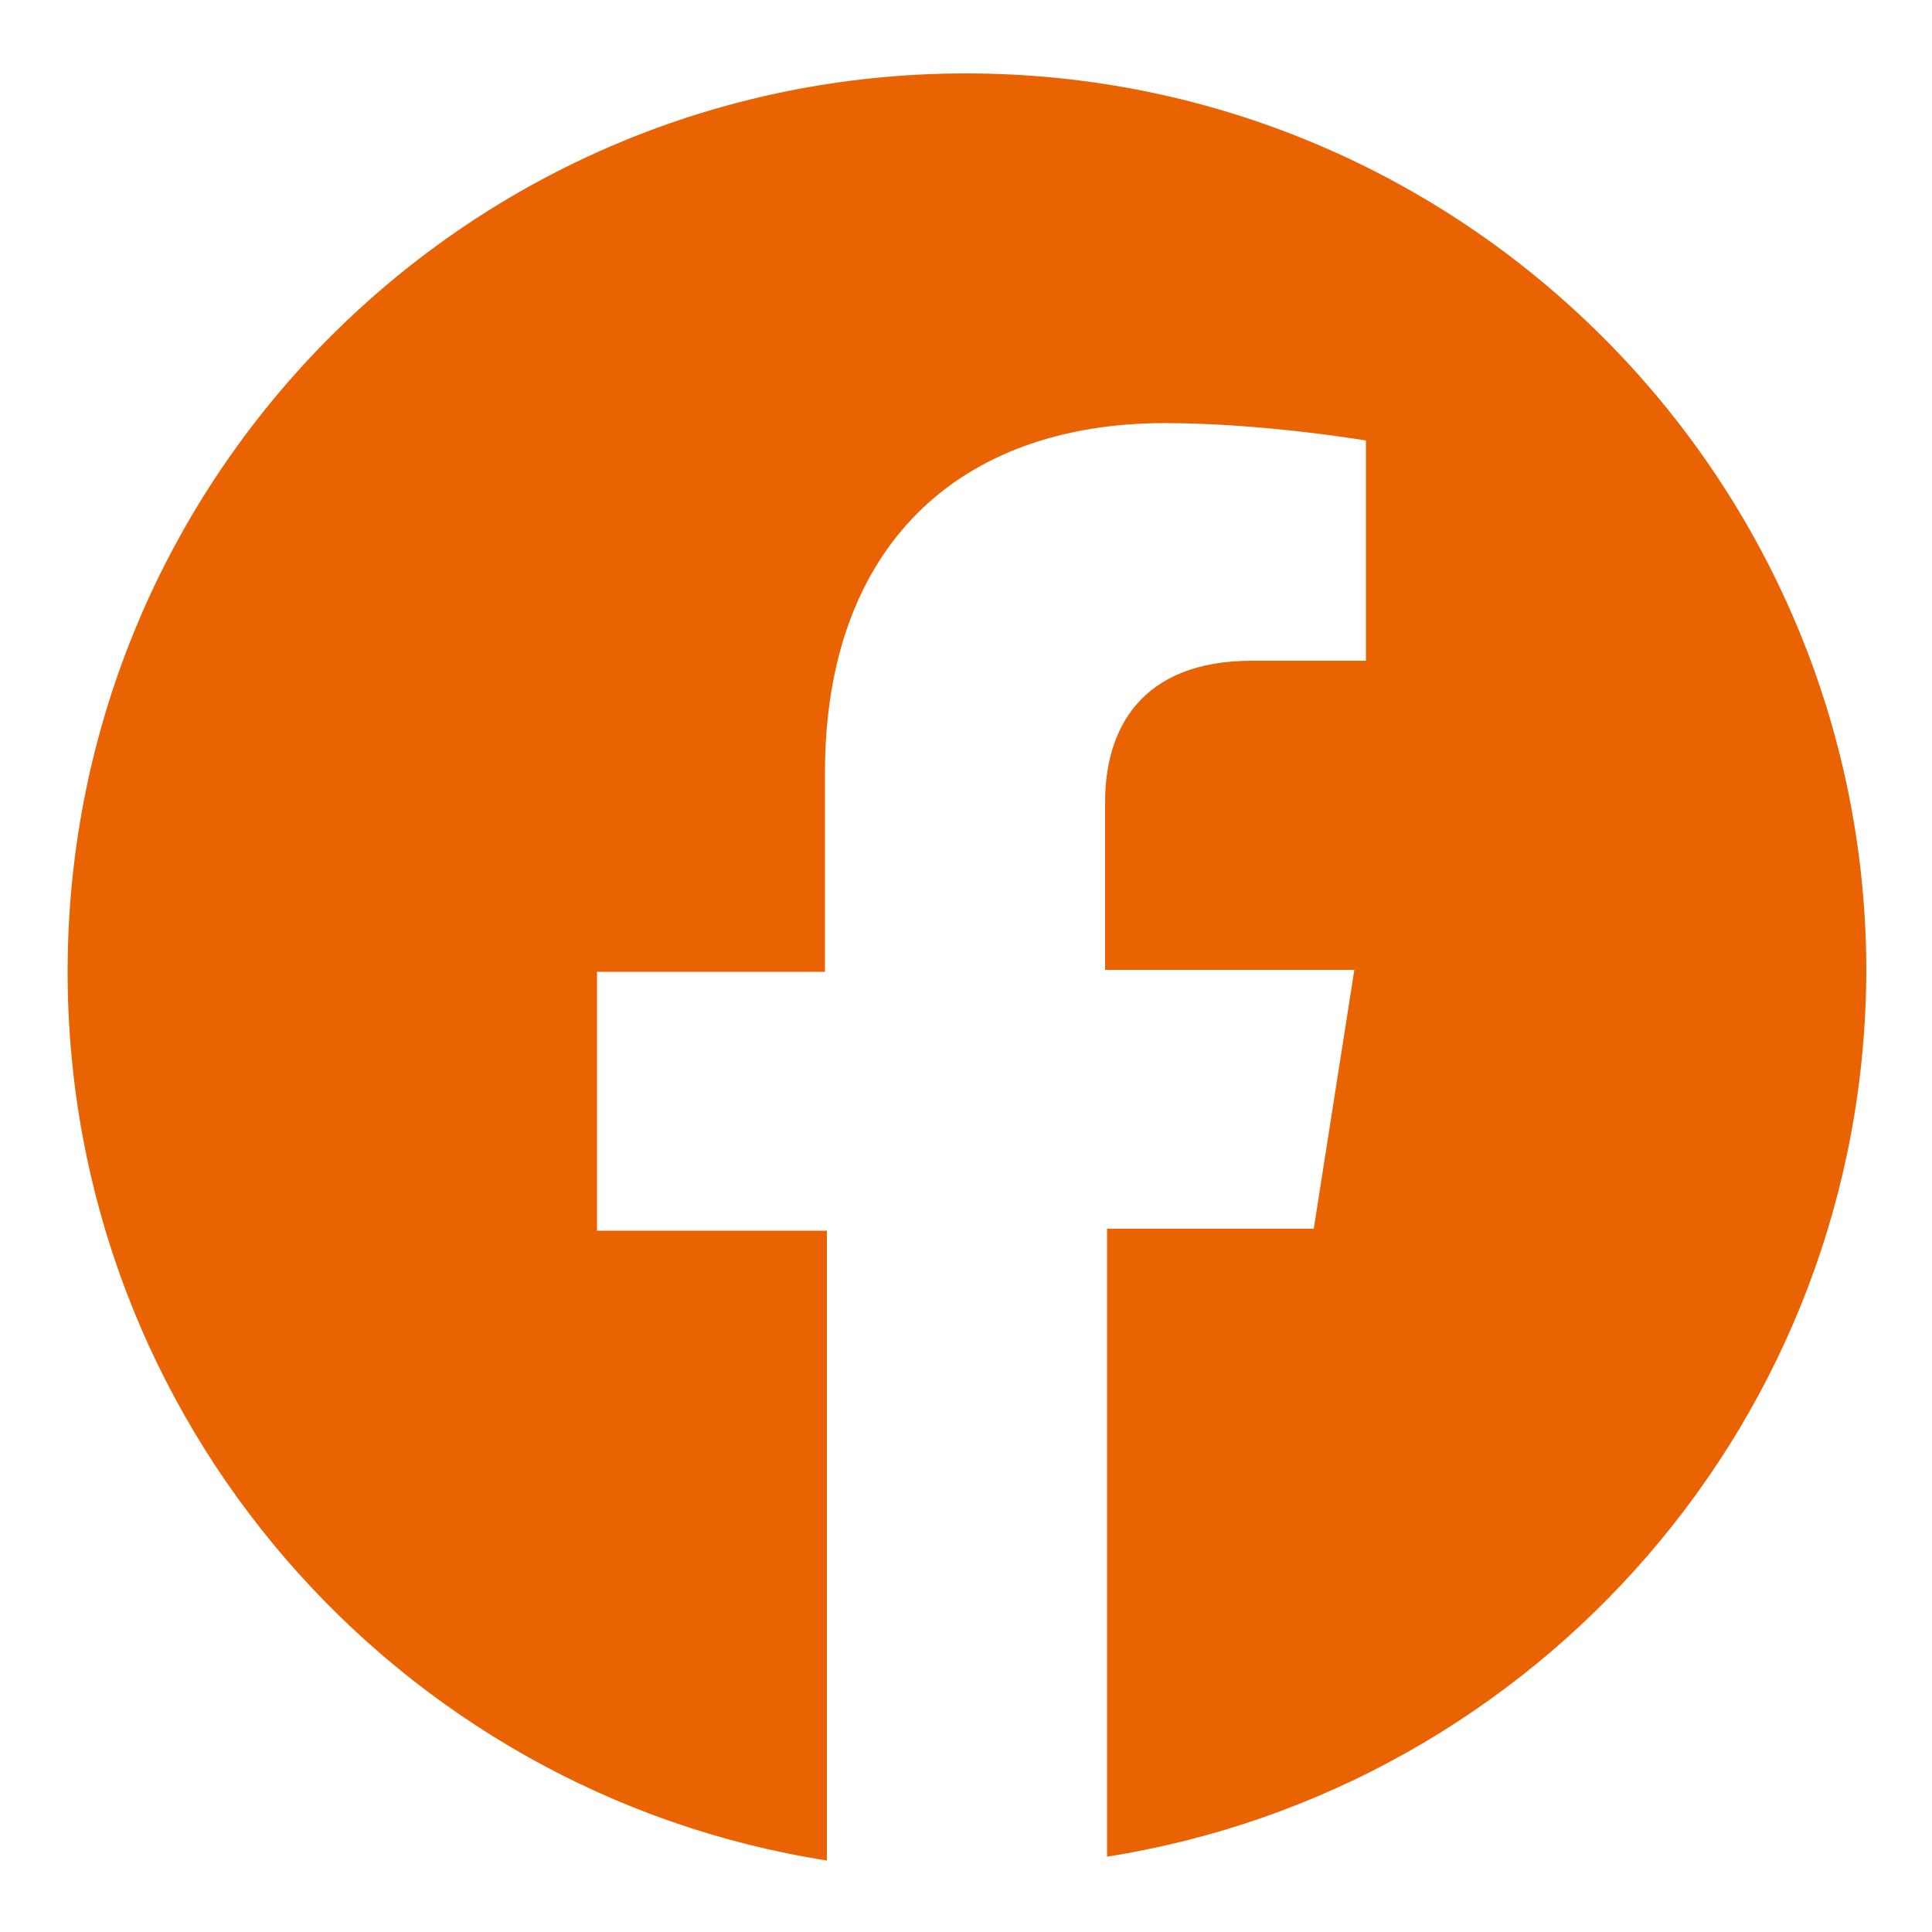 <?xml version="1.0" encoding="utf-8"?>
<!-- Generator: Adobe Illustrator 19.0.0, SVG Export Plug-In . SVG Version: 6.00 Build 0)  -->
<svg version="1.1" id="Capa_1" xmlns="http://www.w3.org/2000/svg" xmlns:xlink="http://www.w3.org/1999/xlink" x="0px" y="0px"
	 viewBox="0 0 100 100" style="enable-background:new 0 0 100 100;" xml:space="preserve">
<style type="text/css">
	.st0{fill:#E96302;}
</style>
<path id="XMLID_394_" class="st0" d="M50,3.8C24.3,3.8,3.5,24.6,3.5,50.3c0,23.2,17,42.5,39.3,46V63.7H30.9V50.3h11.8V40
	c0-11.7,6.9-18.1,17.6-18.1c5.1,0,10.4,0.9,10.4,0.9v11.4h-5.9c-5.8,0-7.6,3.6-7.6,7.3v8.7h12.9l-2.1,13.4H57.3v32.5
	c22.2-3.5,39.3-22.7,39.3-46C96.5,24.6,75.7,3.8,50,3.8z"/>
</svg>
